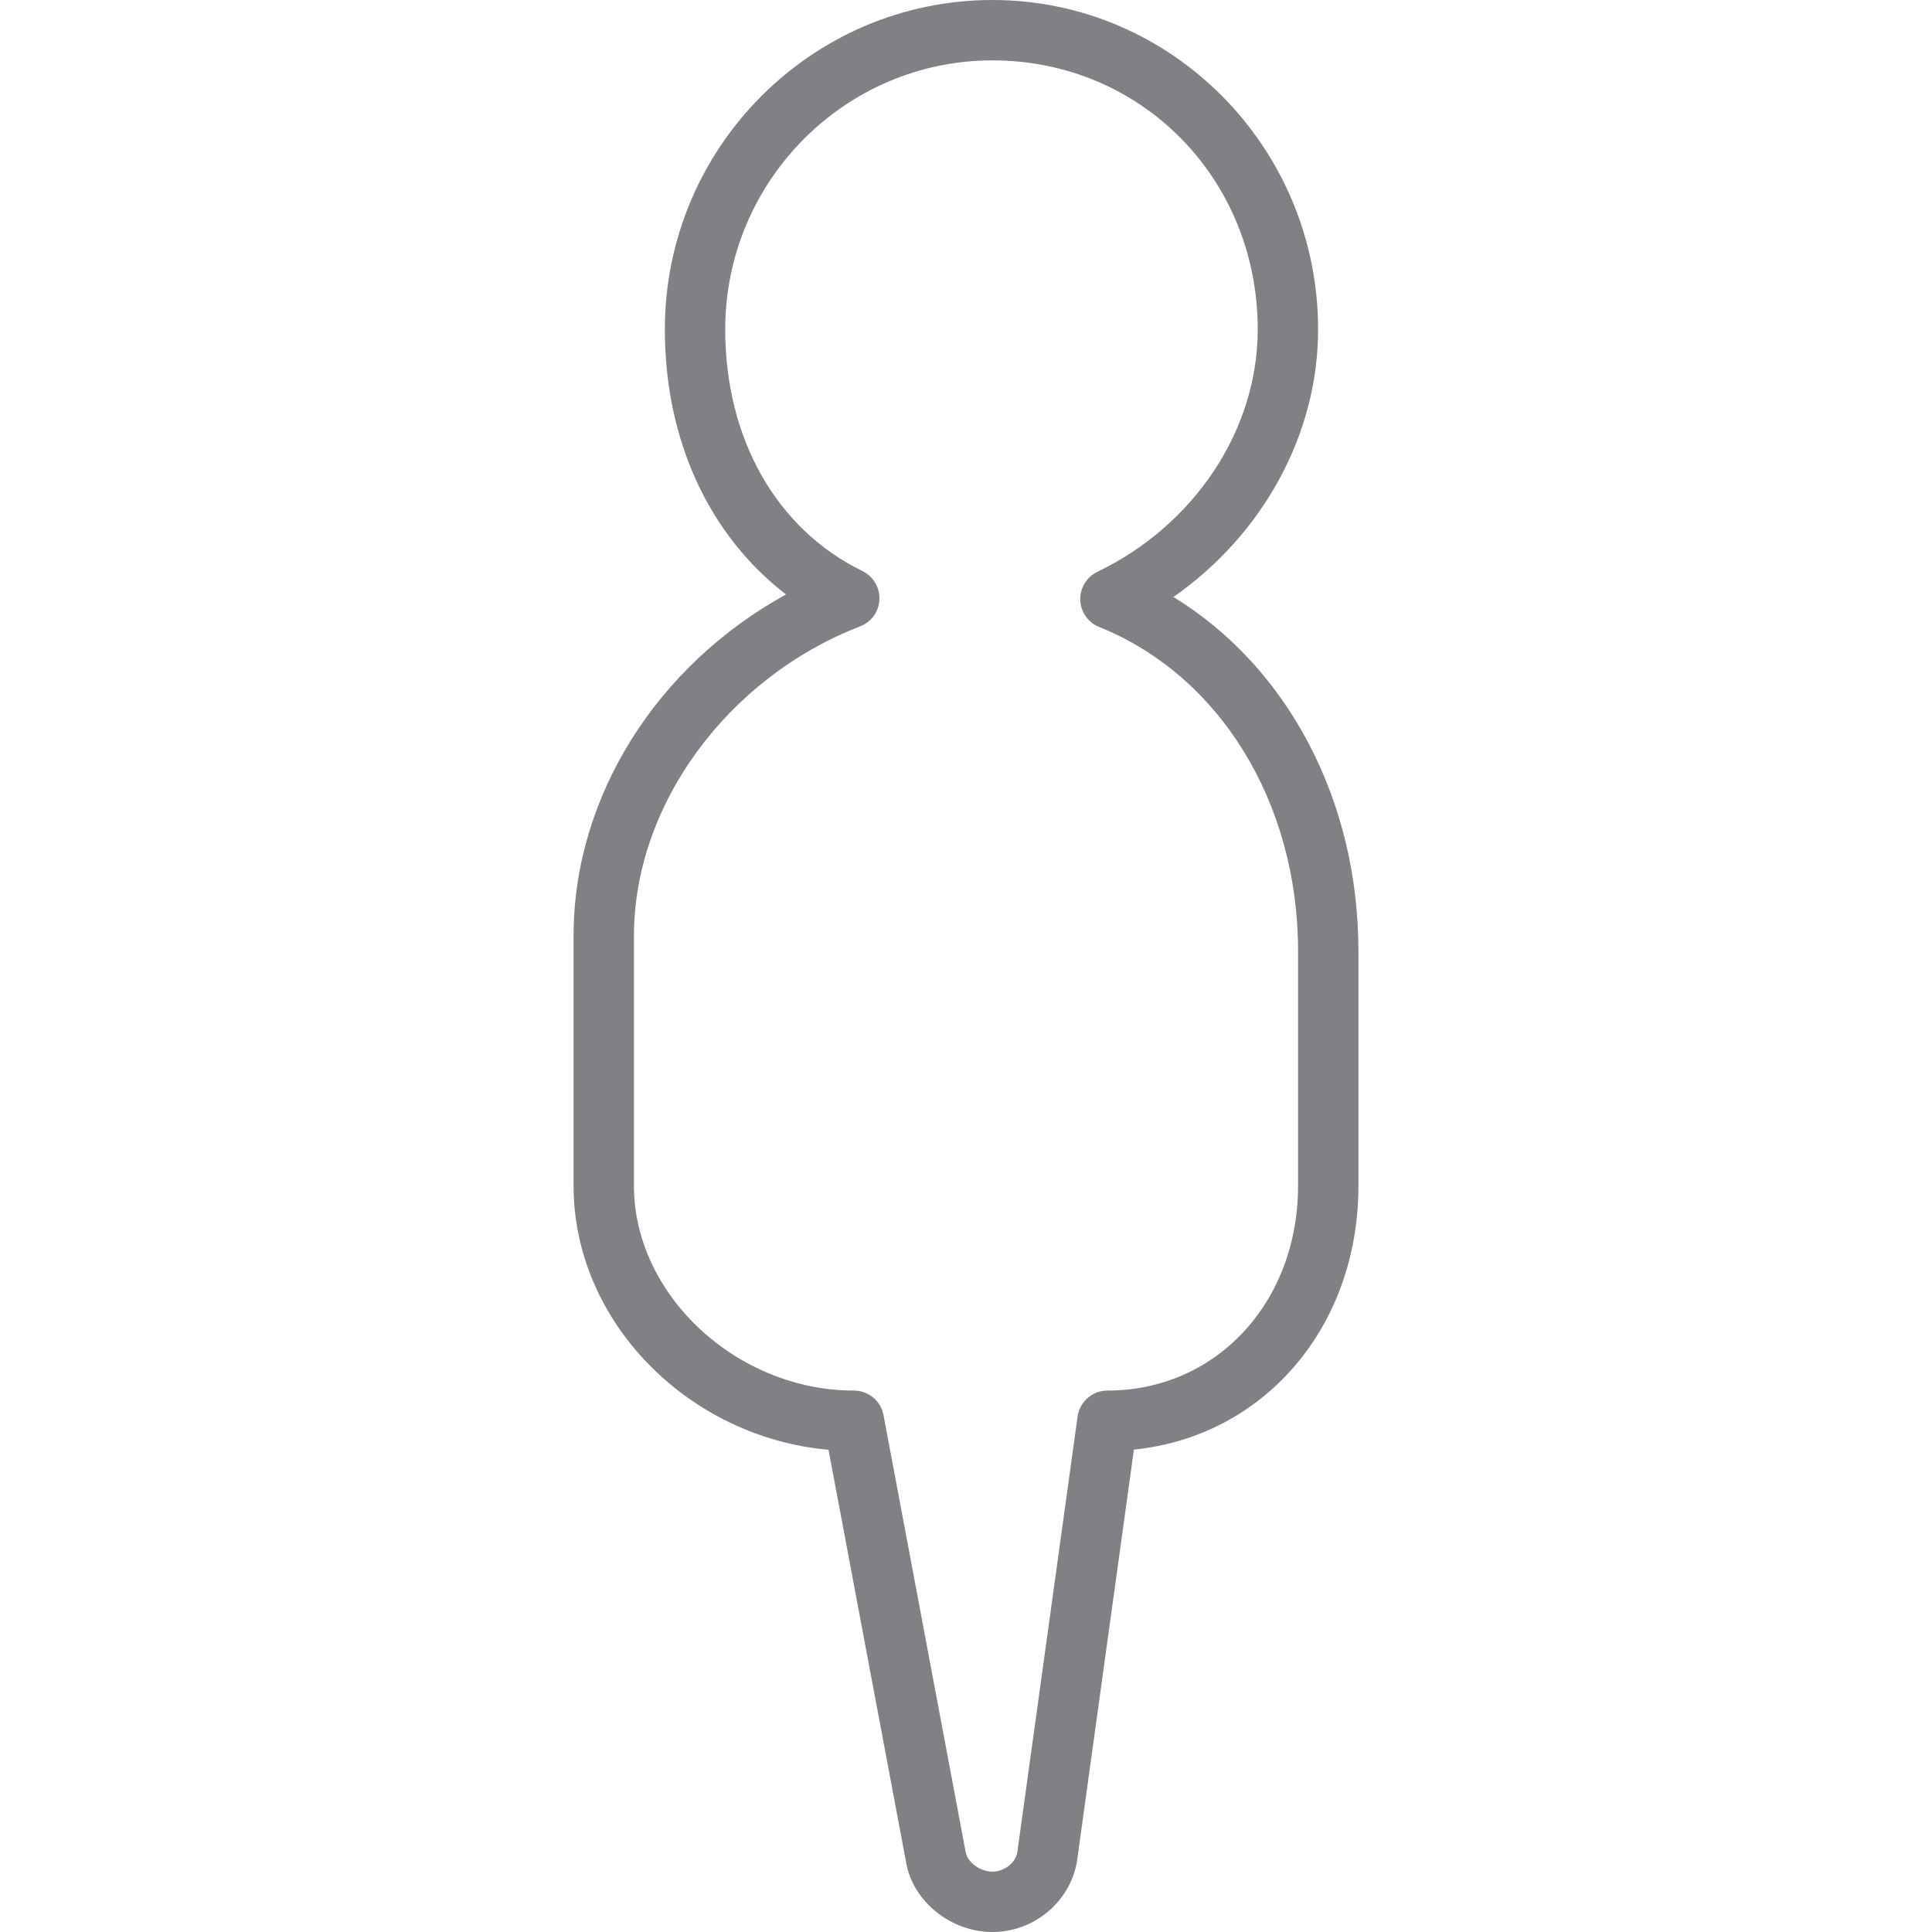 <?xml version="1.0" encoding="utf-8"?>

<!DOCTYPE svg PUBLIC "-//W3C//DTD SVG 1.1//EN" "http://www.w3.org/Graphics/SVG/1.1/DTD/svg11.dtd">
<!-- Uploaded to: SVG Repo, www.svgrepo.com, Generator: SVG Repo Mixer Tools -->
<svg version="1.1" id="Layer_1" xmlns="http://www.w3.org/2000/svg" xmlns:xlink="http://www.w3.org/1999/xlink" 
	 width="800px" height="800px" viewBox="0 0 13 32" enable-background="new 0 0 13 32" xml:space="preserve">
<g>
	<path fill="#808184" d="M0,15.502v4.138c0,2.247,1.895,4.166,4.223,4.373l1.285,6.834C5.619,31.493,6.247,32,6.938,32
		c0.685,0,1.286-0.496,1.4-1.169l0.943-6.821C11.43,23.792,13,21.987,13,19.64v-3.886c0-2.507-1.177-4.711-3.064-5.866
		c1.48-1.035,2.396-2.691,2.396-4.432C12.332,2.447,9.912,0,6.938,0C3.946,0,1.512,2.447,1.512,5.456
		c0,1.835,0.735,3.413,2.007,4.39C1.382,11.02,0,13.193,0,15.502z M4.747,10.374c0.186-0.071,0.311-0.246,0.319-0.444
		c0.008-0.199-0.102-0.384-0.28-0.471C3.362,8.765,2.512,7.268,2.512,5.456C2.512,2.999,4.498,1,6.938,1
		c2.464,0,4.394,1.957,4.394,4.456c0,1.662-1.042,3.238-2.656,4.015C8.498,9.557,8.386,9.74,8.393,9.938
		c0.006,0.198,0.129,0.373,0.313,0.447C10.707,11.19,12,13.297,12,15.754v3.886c0,1.934-1.357,3.392-3.157,3.392
		c-0.25,0-0.461,0.185-0.495,0.432L7.35,30.679C7.32,30.855,7.135,31,6.938,31c-0.204,0-0.415-0.153-0.445-0.33l-1.359-7.231
		c-0.044-0.236-0.25-0.407-0.491-0.407C2.702,23.032,1,21.447,1,19.64v-4.138C1,13.338,2.541,11.229,4.747,10.374z"/>
</g>
</svg>